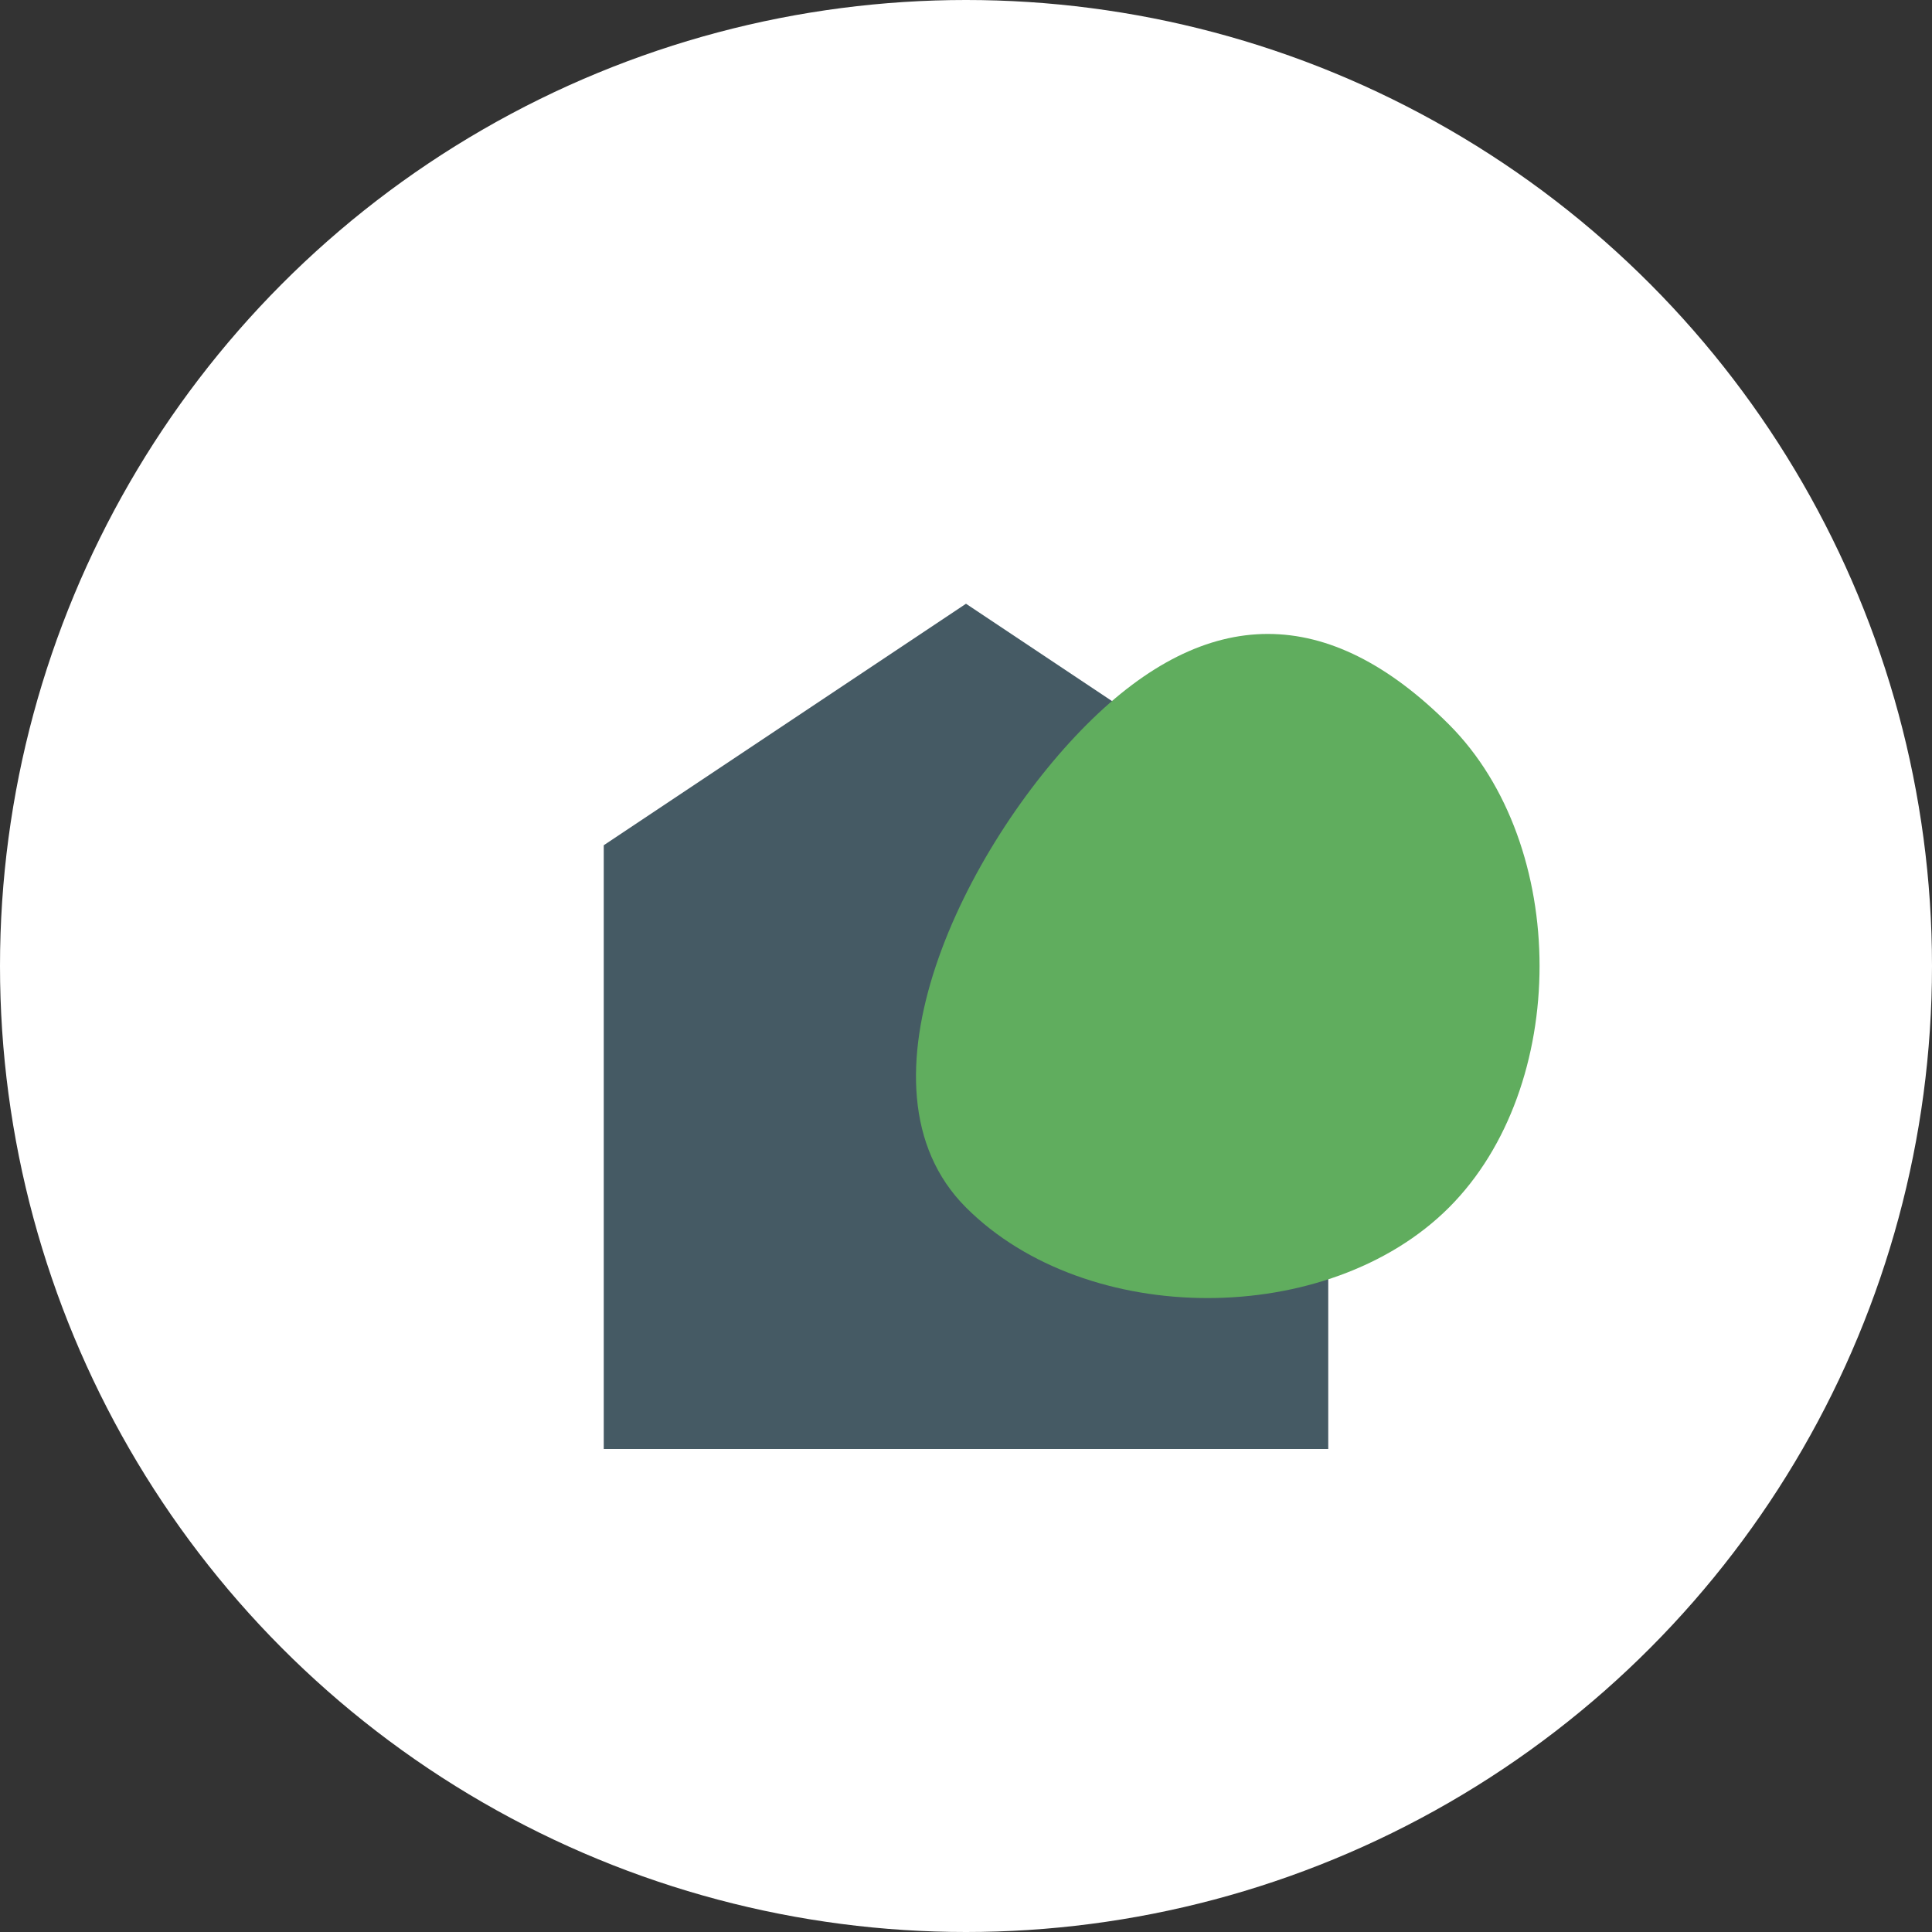 <svg xmlns="http://www.w3.org/2000/svg" width="32" height="32" viewBox="0 0 32 32">
  <rect x="0" y="0" width="32" height="32" fill="#333333" stroke="none"/>
  <style>
    .leaf { fill: #60ad5e; }
    .building { fill: #455a64; }
    .bg { fill: #ffffff; }
  </style>
  
  <!-- Tło -->
  <circle class="bg" cx="16" cy="16" r="16"/>
  
  <!-- Budynek/Dom -->
  <path class="building" d="M22 24V14L16 10L10 14V24H22Z"/>
  
  <!-- Liść/Nasiono -->
  <path class="leaf" d="M18 12C20 10 22 10 24 12C26 14 26 18 24 20C22 22 18 22 16 20C14 18 16 14 18 12Z"/>
</svg>
